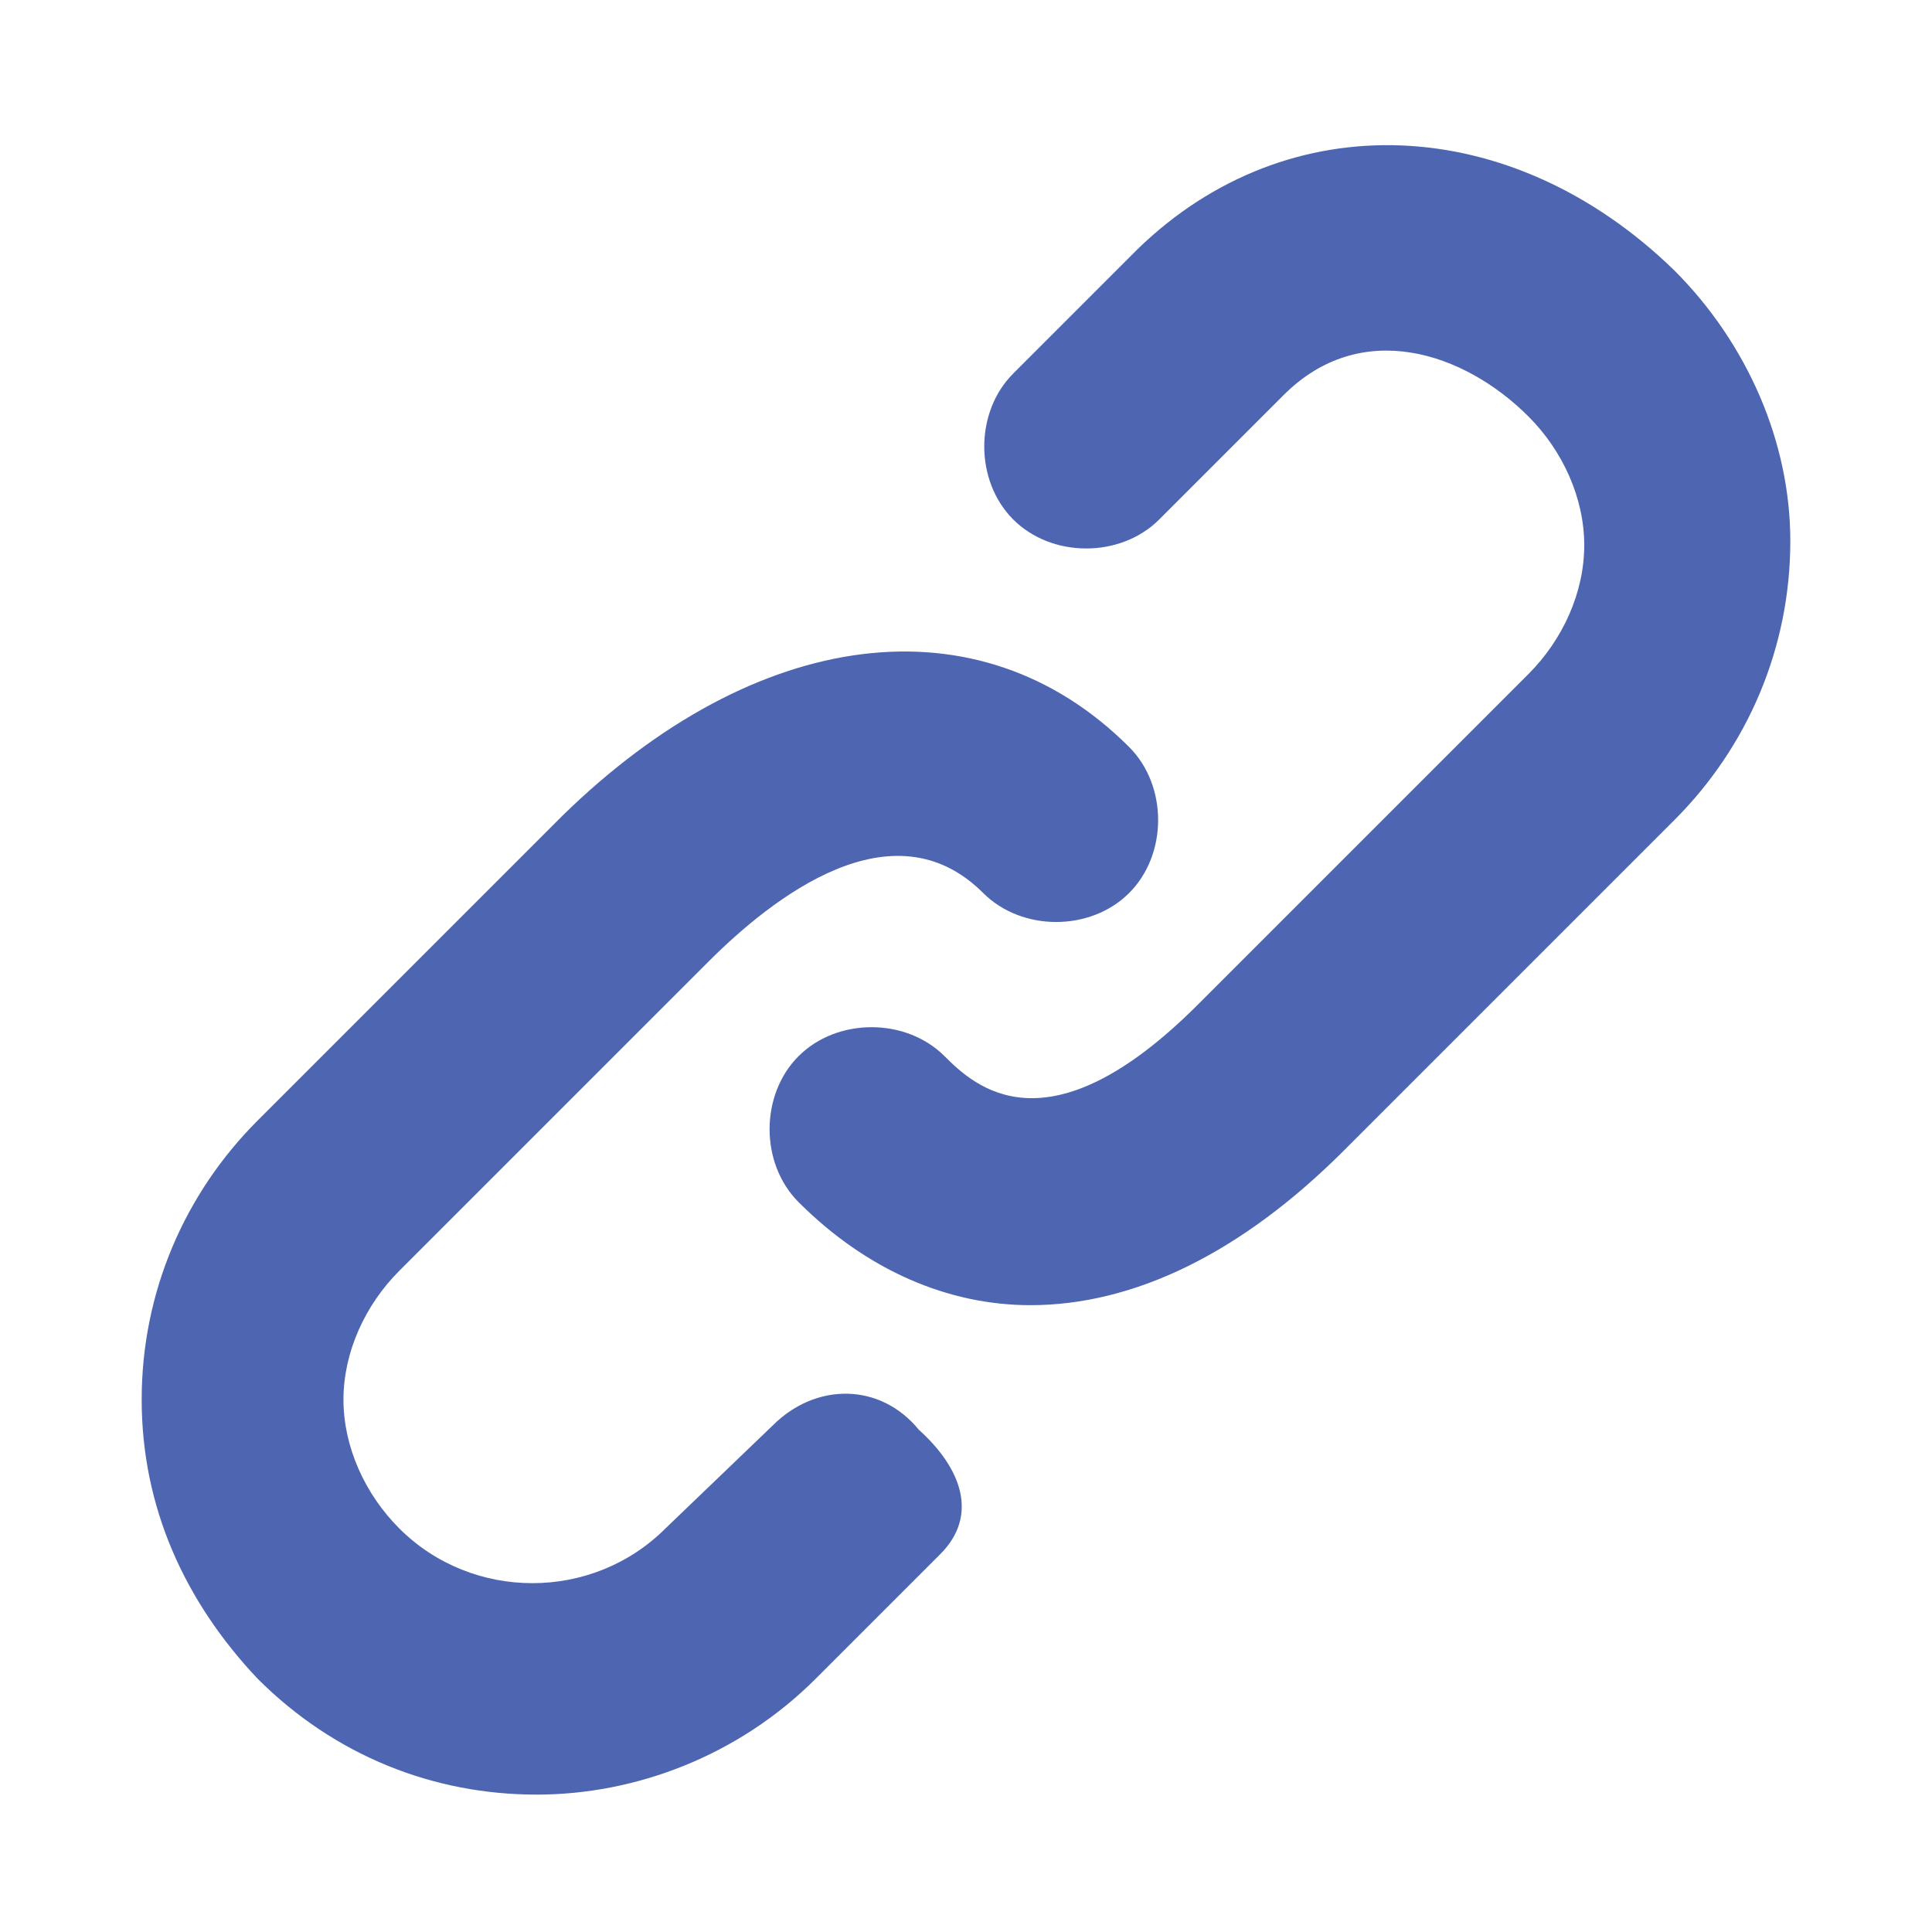 <svg xmlns="http://www.w3.org/2000/svg" viewBox="0 0 45 45" width="45" height="45"><path d="M18 33.2l-2.5 2.4c-1.7 1.7-4.5 1.7-6.2 0-.8-.8-1.3-1.9-1.3-3s.5-2.2 1.3-3l7.2-7.2c1.5-1.5 4.3-3.7 6.4-1.6.9.9 2.5.9 3.4 0s.9-2.5 0-3.4c-3.5-3.5-8.7-2.8-13.2 1.6L6 26.1c-1.7 1.7-2.7 4-2.7 6.5s1 4.7 2.7 6.5c1.8 1.8 4.1 2.7 6.5 2.7 2.3 0 4.7-.9 6.5-2.7l2.9-2.9c.9-.9.5-2-.5-2.9-.9-1.1-2.4-1.1-3.4-.1zM39 6.3c-3.8-3.7-9-3.9-12.5-.5l-2.9 2.9c-.9.9-.9 2.5 0 3.4s2.5.9 3.4 0l2.9-2.9c1.8-1.8 4.2-1 5.7.5.8.8 1.3 1.9 1.3 3s-.5 2.2-1.3 3l-7.7 7.7c-3.5 3.5-5.2 1.9-5.9 1.2-.9-.9-2.5-.9-3.4 0s-.9 2.5 0 3.4c1.6 1.6 3.5 2.4 5.4 2.4 2.4 0 4.9-1.2 7.3-3.6l7.7-7.7c1.7-1.7 2.7-4 2.7-6.5 0-2.3-1-4.6-2.7-6.3z" fill="#4e66b1"/></svg>